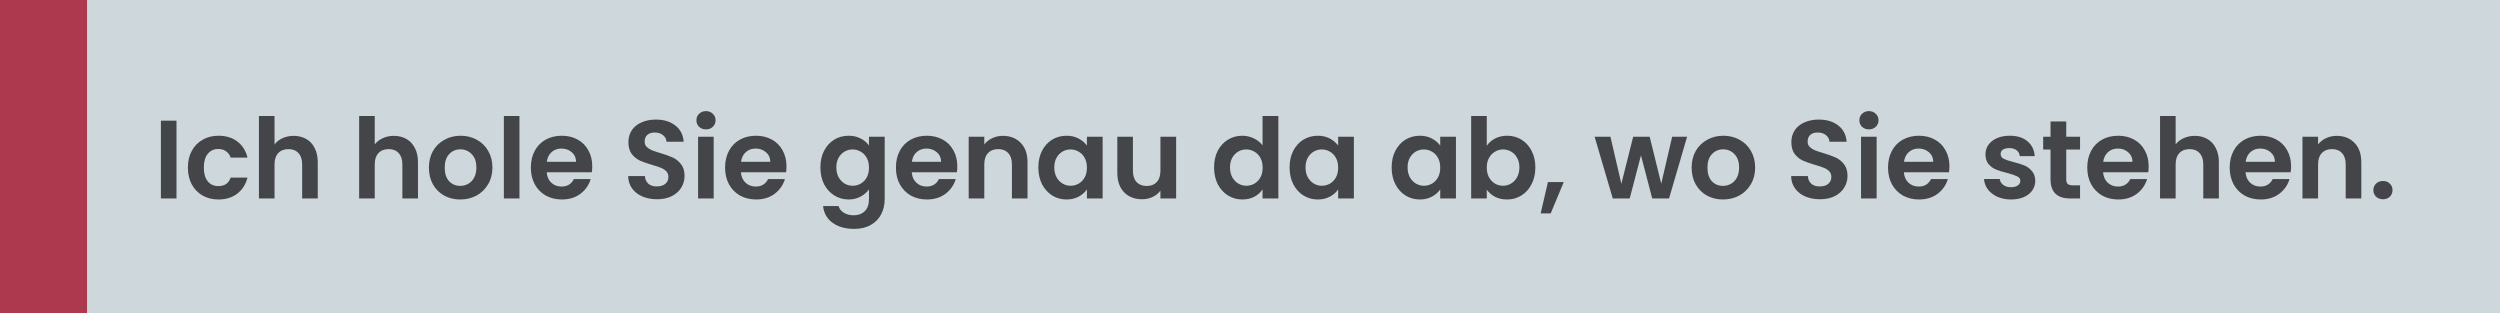 <?xml version="1.0" encoding="UTF-8"?>
<svg xmlns="http://www.w3.org/2000/svg" width="718" height="90" viewBox="0 0 718 90" fill="none">
  <rect width="718" height="90" fill="#CED7DC"></rect>
  <path d="M50.688 34.664V57H46.208V34.664H50.688ZM53.962 48.136C53.962 46.301 54.336 44.701 55.082 43.336C55.829 41.949 56.864 40.883 58.186 40.136C59.509 39.368 61.024 38.984 62.73 38.984C64.928 38.984 66.741 39.539 68.17 40.648C69.621 41.736 70.592 43.272 71.082 45.256H66.25C65.994 44.488 65.557 43.891 64.938 43.464C64.341 43.016 63.594 42.792 62.698 42.792C61.418 42.792 60.405 43.261 59.658 44.2C58.912 45.117 58.538 46.429 58.538 48.136C58.538 49.821 58.912 51.133 59.658 52.072C60.405 52.989 61.418 53.448 62.698 53.448C64.512 53.448 65.696 52.637 66.25 51.016H71.082C70.592 52.936 69.621 54.461 68.17 55.592C66.72 56.723 64.906 57.288 62.73 57.288C61.024 57.288 59.509 56.915 58.186 56.168C56.864 55.4 55.829 54.333 55.082 52.968C54.336 51.581 53.962 49.971 53.962 48.136ZM84.348 39.016C85.692 39.016 86.887 39.315 87.932 39.912C88.978 40.488 89.788 41.352 90.364 42.504C90.962 43.635 91.26 45 91.26 46.6V57H86.78V47.208C86.78 45.8 86.428 44.723 85.724 43.976C85.02 43.208 84.06 42.824 82.844 42.824C81.607 42.824 80.626 43.208 79.9 43.976C79.196 44.723 78.844 45.8 78.844 47.208V57H74.364V33.32H78.844V41.48C79.42 40.712 80.188 40.115 81.148 39.688C82.108 39.24 83.175 39.016 84.348 39.016ZM113.13 39.016C114.474 39.016 115.668 39.315 116.714 39.912C117.759 40.488 118.57 41.352 119.146 42.504C119.743 43.635 120.042 45 120.042 46.6V57H115.562V47.208C115.562 45.8 115.21 44.723 114.506 43.976C113.802 43.208 112.842 42.824 111.626 42.824C110.388 42.824 109.407 43.208 108.682 43.976C107.978 44.723 107.626 45.8 107.626 47.208V57H103.146V33.32H107.626V41.48C108.202 40.712 108.97 40.115 109.93 39.688C110.89 39.24 111.956 39.016 113.13 39.016ZM132.174 57.288C130.467 57.288 128.931 56.915 127.566 56.168C126.2 55.4 125.123 54.323 124.334 52.936C123.566 51.549 123.182 49.949 123.182 48.136C123.182 46.323 123.576 44.723 124.366 43.336C125.176 41.949 126.275 40.883 127.662 40.136C129.048 39.368 130.595 38.984 132.302 38.984C134.008 38.984 135.555 39.368 136.942 40.136C138.328 40.883 139.416 41.949 140.206 43.336C141.016 44.723 141.422 46.323 141.422 48.136C141.422 49.949 141.006 51.549 140.174 52.936C139.363 54.323 138.254 55.4 136.846 56.168C135.459 56.915 133.902 57.288 132.174 57.288ZM132.174 53.384C132.984 53.384 133.742 53.192 134.446 52.808C135.171 52.403 135.747 51.805 136.174 51.016C136.6 50.227 136.814 49.267 136.814 48.136C136.814 46.451 136.366 45.16 135.47 44.264C134.595 43.347 133.518 42.888 132.238 42.888C130.958 42.888 129.88 43.347 129.006 44.264C128.152 45.16 127.726 46.451 127.726 48.136C127.726 49.821 128.142 51.123 128.974 52.04C129.827 52.936 130.894 53.384 132.174 53.384ZM149.188 33.32V57H144.708V33.32H149.188ZM170.094 47.752C170.094 48.392 170.052 48.968 169.966 49.48H157.006C157.113 50.76 157.561 51.763 158.35 52.488C159.14 53.213 160.11 53.576 161.262 53.576C162.926 53.576 164.11 52.861 164.814 51.432H169.646C169.134 53.139 168.153 54.547 166.702 55.656C165.252 56.744 163.47 57.288 161.358 57.288C159.652 57.288 158.116 56.915 156.75 56.168C155.406 55.4 154.35 54.323 153.582 52.936C152.836 51.549 152.462 49.949 152.462 48.136C152.462 46.301 152.836 44.691 153.582 43.304C154.329 41.917 155.374 40.851 156.718 40.104C158.062 39.357 159.609 38.984 161.358 38.984C163.044 38.984 164.548 39.347 165.87 40.072C167.214 40.797 168.249 41.832 168.974 43.176C169.721 44.499 170.094 46.024 170.094 47.752ZM165.454 46.472C165.433 45.32 165.017 44.403 164.206 43.72C163.396 43.016 162.404 42.664 161.23 42.664C160.121 42.664 159.182 43.005 158.414 43.688C157.668 44.349 157.209 45.277 157.038 46.472H165.454ZM188.701 57.224C187.144 57.224 185.736 56.957 184.477 56.424C183.24 55.891 182.259 55.123 181.533 54.12C180.808 53.117 180.435 51.933 180.413 50.568H185.213C185.277 51.485 185.597 52.211 186.173 52.744C186.771 53.277 187.581 53.544 188.605 53.544C189.651 53.544 190.472 53.299 191.069 52.808C191.667 52.296 191.965 51.635 191.965 50.824C191.965 50.163 191.763 49.619 191.357 49.192C190.952 48.765 190.44 48.435 189.821 48.2C189.224 47.944 188.392 47.667 187.325 47.368C185.875 46.941 184.691 46.525 183.773 46.12C182.877 45.693 182.099 45.064 181.437 44.232C180.797 43.379 180.477 42.248 180.477 40.84C180.477 39.517 180.808 38.365 181.469 37.384C182.131 36.403 183.059 35.656 184.253 35.144C185.448 34.611 186.813 34.344 188.349 34.344C190.653 34.344 192.52 34.909 193.949 36.04C195.4 37.149 196.2 38.707 196.349 40.712H191.421C191.379 39.944 191.048 39.315 190.429 38.824C189.832 38.312 189.032 38.056 188.029 38.056C187.155 38.056 186.451 38.28 185.917 38.728C185.405 39.176 185.149 39.827 185.149 40.68C185.149 41.277 185.341 41.779 185.725 42.184C186.131 42.568 186.621 42.888 187.197 43.144C187.795 43.379 188.627 43.656 189.693 43.976C191.144 44.403 192.328 44.829 193.245 45.256C194.163 45.683 194.952 46.323 195.613 47.176C196.275 48.029 196.605 49.149 196.605 50.536C196.605 51.731 196.296 52.84 195.677 53.864C195.059 54.888 194.152 55.709 192.957 56.328C191.763 56.925 190.344 57.224 188.701 57.224ZM202.761 37.16C201.972 37.16 201.311 36.915 200.777 36.424C200.265 35.912 200.009 35.283 200.009 34.536C200.009 33.789 200.265 33.171 200.777 32.68C201.311 32.168 201.972 31.912 202.761 31.912C203.551 31.912 204.201 32.168 204.713 32.68C205.247 33.171 205.513 33.789 205.513 34.536C205.513 35.283 205.247 35.912 204.713 36.424C204.201 36.915 203.551 37.16 202.761 37.16ZM204.969 39.272V57H200.489V39.272H204.969ZM225.876 47.752C225.876 48.392 225.833 48.968 225.748 49.48H212.788C212.894 50.76 213.342 51.763 214.132 52.488C214.921 53.213 215.892 53.576 217.044 53.576C218.708 53.576 219.892 52.861 220.596 51.432H225.428C224.916 53.139 223.934 54.547 222.484 55.656C221.033 56.744 219.252 57.288 217.14 57.288C215.433 57.288 213.897 56.915 212.532 56.168C211.188 55.4 210.132 54.323 209.364 52.936C208.617 51.549 208.243 49.949 208.243 48.136C208.243 46.301 208.617 44.691 209.364 43.304C210.11 41.917 211.156 40.851 212.5 40.104C213.844 39.357 215.39 38.984 217.14 38.984C218.825 38.984 220.329 39.347 221.652 40.072C222.996 40.797 224.03 41.832 224.756 43.176C225.502 44.499 225.876 46.024 225.876 47.752ZM221.236 46.472C221.214 45.32 220.798 44.403 219.988 43.72C219.177 43.016 218.185 42.664 217.012 42.664C215.902 42.664 214.964 43.005 214.196 43.688C213.449 44.349 212.99 45.277 212.82 46.472H221.236ZM243.715 38.984C245.037 38.984 246.2 39.251 247.203 39.784C248.205 40.296 248.995 40.968 249.571 41.8V39.272H254.083V57.128C254.083 58.771 253.752 60.232 253.091 61.512C252.429 62.813 251.437 63.837 250.115 64.584C248.792 65.352 247.192 65.736 245.315 65.736C242.797 65.736 240.728 65.149 239.107 63.976C237.507 62.803 236.6 61.203 236.387 59.176H240.835C241.069 59.987 241.571 60.627 242.339 61.096C243.128 61.587 244.077 61.832 245.187 61.832C246.488 61.832 247.544 61.437 248.355 60.648C249.165 59.88 249.571 58.707 249.571 57.128V54.376C248.995 55.208 248.195 55.901 247.171 56.456C246.168 57.011 245.016 57.288 243.715 57.288C242.221 57.288 240.856 56.904 239.619 56.136C238.381 55.368 237.4 54.291 236.674 52.904C235.97 51.496 235.618 49.885 235.618 48.072C235.618 46.28 235.97 44.691 236.674 43.304C237.4 41.917 238.371 40.851 239.587 40.104C240.824 39.357 242.2 38.984 243.715 38.984ZM249.571 48.136C249.571 47.048 249.357 46.12 248.931 45.352C248.504 44.563 247.928 43.965 247.203 43.56C246.477 43.133 245.699 42.92 244.867 42.92C244.035 42.92 243.267 43.123 242.562 43.528C241.859 43.933 241.283 44.531 240.835 45.32C240.408 46.088 240.195 47.005 240.195 48.072C240.195 49.139 240.408 50.077 240.835 50.888C241.283 51.677 241.859 52.285 242.562 52.712C243.288 53.139 244.056 53.352 244.867 53.352C245.699 53.352 246.477 53.149 247.203 52.744C247.928 52.317 248.504 51.72 248.931 50.952C249.357 50.163 249.571 49.224 249.571 48.136ZM274.938 47.752C274.938 48.392 274.895 48.968 274.81 49.48H261.85C261.957 50.76 262.405 51.763 263.194 52.488C263.983 53.213 264.954 53.576 266.106 53.576C267.77 53.576 268.954 52.861 269.658 51.432H274.49C273.978 53.139 272.997 54.547 271.546 55.656C270.095 56.744 268.314 57.288 266.202 57.288C264.495 57.288 262.959 56.915 261.594 56.168C260.25 55.4 259.194 54.323 258.426 52.936C257.679 51.549 257.306 49.949 257.306 48.136C257.306 46.301 257.679 44.691 258.426 43.304C259.173 41.917 260.218 40.851 261.562 40.104C262.906 39.357 264.453 38.984 266.202 38.984C267.887 38.984 269.391 39.347 270.714 40.072C272.058 40.797 273.093 41.832 273.818 43.176C274.565 44.499 274.938 46.024 274.938 47.752ZM270.298 46.472C270.277 45.32 269.861 44.403 269.05 43.72C268.239 43.016 267.247 42.664 266.074 42.664C264.965 42.664 264.026 43.005 263.258 43.688C262.511 44.349 262.053 45.277 261.882 46.472H270.298ZM288.032 39.016C290.144 39.016 291.851 39.688 293.152 41.032C294.453 42.355 295.104 44.211 295.104 46.6V57H290.624V47.208C290.624 45.8 290.272 44.723 289.568 43.976C288.864 43.208 287.904 42.824 286.688 42.824C285.451 42.824 284.469 43.208 283.744 43.976C283.04 44.723 282.688 45.8 282.688 47.208V57H278.208V39.272H282.688V41.48C283.285 40.712 284.043 40.115 284.96 39.688C285.899 39.24 286.923 39.016 288.032 39.016ZM298.212 48.072C298.212 46.28 298.564 44.691 299.268 43.304C299.994 41.917 300.964 40.851 302.18 40.104C303.418 39.357 304.794 38.984 306.308 38.984C307.631 38.984 308.783 39.251 309.764 39.784C310.767 40.317 311.567 40.989 312.164 41.8V39.272H316.676V57H312.164V54.408C311.588 55.24 310.788 55.933 309.764 56.488C308.762 57.021 307.599 57.288 306.276 57.288C304.783 57.288 303.418 56.904 302.18 56.136C300.964 55.368 299.994 54.291 299.268 52.904C298.564 51.496 298.212 49.885 298.212 48.072ZM312.164 48.136C312.164 47.048 311.951 46.12 311.524 45.352C311.098 44.563 310.522 43.965 309.796 43.56C309.071 43.133 308.292 42.92 307.46 42.92C306.628 42.92 305.86 43.123 305.156 43.528C304.452 43.933 303.876 44.531 303.428 45.32C303.002 46.088 302.788 47.005 302.788 48.072C302.788 49.139 303.002 50.077 303.428 50.888C303.876 51.677 304.452 52.285 305.156 52.712C305.882 53.139 306.65 53.352 307.46 53.352C308.292 53.352 309.071 53.149 309.796 52.744C310.522 52.317 311.098 51.72 311.524 50.952C311.951 50.163 312.164 49.224 312.164 48.136ZM337.788 39.272V57H333.276V54.76C332.7 55.528 331.942 56.136 331.004 56.584C330.086 57.011 329.084 57.224 327.996 57.224C326.609 57.224 325.382 56.936 324.316 56.36C323.249 55.763 322.406 54.899 321.788 53.768C321.19 52.616 320.892 51.251 320.892 49.672V39.272H325.372V49.032C325.372 50.44 325.724 51.528 326.428 52.296C327.132 53.043 328.092 53.416 329.308 53.416C330.545 53.416 331.516 53.043 332.22 52.296C332.924 51.528 333.276 50.44 333.276 49.032V39.272H337.788ZM348.681 48.072C348.681 46.28 349.033 44.691 349.737 43.304C350.462 41.917 351.444 40.851 352.681 40.104C353.918 39.357 355.294 38.984 356.809 38.984C357.961 38.984 359.06 39.24 360.105 39.752C361.15 40.243 361.982 40.904 362.601 41.736V33.32H367.145V57H362.601V54.376C362.046 55.251 361.268 55.955 360.265 56.488C359.262 57.021 358.1 57.288 356.777 57.288C355.284 57.288 353.918 56.904 352.681 56.136C351.444 55.368 350.462 54.291 349.737 52.904C349.033 51.496 348.681 49.885 348.681 48.072ZM362.633 48.136C362.633 47.048 362.42 46.12 361.993 45.352C361.566 44.563 360.99 43.965 360.265 43.56C359.54 43.133 358.761 42.92 357.929 42.92C357.097 42.92 356.329 43.123 355.625 43.528C354.921 43.933 354.345 44.531 353.897 45.32C353.47 46.088 353.257 47.005 353.257 48.072C353.257 49.139 353.47 50.077 353.897 50.888C354.345 51.677 354.921 52.285 355.625 52.712C356.35 53.139 357.118 53.352 357.929 53.352C358.761 53.352 359.54 53.149 360.265 52.744C360.99 52.317 361.566 51.72 361.993 50.952C362.42 50.163 362.633 49.224 362.633 48.136ZM370.368 48.072C370.368 46.28 370.72 44.691 371.424 43.304C372.15 41.917 373.121 40.851 374.337 40.104C375.574 39.357 376.95 38.984 378.465 38.984C379.787 38.984 380.939 39.251 381.921 39.784C382.923 40.317 383.723 40.989 384.321 41.8V39.272H388.833V57H384.321V54.408C383.745 55.24 382.945 55.933 381.921 56.488C380.918 57.021 379.755 57.288 378.433 57.288C376.939 57.288 375.574 56.904 374.337 56.136C373.121 55.368 372.15 54.291 371.424 52.904C370.72 51.496 370.368 49.885 370.368 48.072ZM384.321 48.136C384.321 47.048 384.107 46.12 383.681 45.352C383.254 44.563 382.678 43.965 381.953 43.56C381.227 43.133 380.449 42.92 379.617 42.92C378.785 42.92 378.017 43.123 377.312 43.528C376.609 43.933 376.033 44.531 375.585 45.32C375.158 46.088 374.945 47.005 374.945 48.072C374.945 49.139 375.158 50.077 375.585 50.888C376.033 51.677 376.609 52.285 377.312 52.712C378.038 53.139 378.806 53.352 379.617 53.352C380.449 53.352 381.227 53.149 381.953 52.744C382.678 52.317 383.254 51.72 383.681 50.952C384.107 50.163 384.321 49.224 384.321 48.136ZM399.681 48.072C399.681 46.28 400.033 44.691 400.737 43.304C401.462 41.917 402.433 40.851 403.649 40.104C404.886 39.357 406.262 38.984 407.777 38.984C409.1 38.984 410.252 39.251 411.233 39.784C412.236 40.317 413.036 40.989 413.633 41.8V39.272H418.145V57H413.633V54.408C413.057 55.24 412.257 55.933 411.233 56.488C410.23 57.021 409.068 57.288 407.745 57.288C406.252 57.288 404.886 56.904 403.649 56.136C402.433 55.368 401.462 54.291 400.737 52.904C400.033 51.496 399.681 49.885 399.681 48.072ZM413.633 48.136C413.633 47.048 413.42 46.12 412.993 45.352C412.566 44.563 411.99 43.965 411.265 43.56C410.54 43.133 409.761 42.92 408.929 42.92C408.097 42.92 407.329 43.123 406.625 43.528C405.921 43.933 405.345 44.531 404.897 45.32C404.47 46.088 404.257 47.005 404.257 48.072C404.257 49.139 404.47 50.077 404.897 50.888C405.345 51.677 405.921 52.285 406.625 52.712C407.35 53.139 408.118 53.352 408.929 53.352C409.761 53.352 410.54 53.149 411.265 52.744C411.99 52.317 412.566 51.72 412.993 50.952C413.42 50.163 413.633 49.224 413.633 48.136ZM427.001 41.864C427.577 41.011 428.366 40.317 429.369 39.784C430.393 39.251 431.555 38.984 432.857 38.984C434.371 38.984 435.737 39.357 436.953 40.104C438.19 40.851 439.161 41.917 439.865 43.304C440.59 44.669 440.953 46.259 440.953 48.072C440.953 49.885 440.59 51.496 439.865 52.904C439.161 54.291 438.19 55.368 436.953 56.136C435.737 56.904 434.371 57.288 432.857 57.288C431.534 57.288 430.371 57.032 429.369 56.52C428.387 55.987 427.598 55.304 427.001 54.472V57H422.521V33.32H427.001V41.864ZM436.377 48.072C436.377 47.005 436.153 46.088 435.705 45.32C435.278 44.531 434.702 43.933 433.977 43.528C433.273 43.123 432.505 42.92 431.673 42.92C430.862 42.92 430.094 43.133 429.369 43.56C428.665 43.965 428.089 44.563 427.641 45.352C427.214 46.141 427.001 47.069 427.001 48.136C427.001 49.203 427.214 50.131 427.641 50.92C428.089 51.709 428.665 52.317 429.369 52.744C430.094 53.149 430.862 53.352 431.673 53.352C432.505 53.352 433.273 53.139 433.977 52.712C434.702 52.285 435.278 51.677 435.705 50.888C436.153 50.099 436.377 49.16 436.377 48.072ZM449.104 52.296L445.36 61.288H442.48L444.56 52.296H449.104ZM484.534 39.272L479.35 57H474.518L471.286 44.616L468.054 57H463.19L457.974 39.272H462.518L465.654 52.776L469.046 39.272H473.782L477.11 52.744L480.246 39.272H484.534ZM494.83 57.288C493.123 57.288 491.587 56.915 490.222 56.168C488.857 55.4 487.779 54.323 486.99 52.936C486.222 51.549 485.838 49.949 485.838 48.136C485.838 46.323 486.233 44.723 487.022 43.336C487.833 41.949 488.931 40.883 490.318 40.136C491.705 39.368 493.251 38.984 494.958 38.984C496.665 38.984 498.211 39.368 499.598 40.136C500.985 40.883 502.073 41.949 502.862 43.336C503.673 44.723 504.078 46.323 504.078 48.136C504.078 49.949 503.662 51.549 502.83 52.936C502.019 54.323 500.91 55.4 499.502 56.168C498.115 56.915 496.558 57.288 494.83 57.288ZM494.83 53.384C495.641 53.384 496.398 53.192 497.102 52.808C497.827 52.403 498.403 51.805 498.83 51.016C499.257 50.227 499.47 49.267 499.47 48.136C499.47 46.451 499.022 45.16 498.126 44.264C497.251 43.347 496.174 42.888 494.894 42.888C493.614 42.888 492.537 43.347 491.662 44.264C490.809 45.16 490.382 46.451 490.382 48.136C490.382 49.821 490.798 51.123 491.63 52.04C492.483 52.936 493.55 53.384 494.83 53.384ZM522.701 57.224C521.144 57.224 519.736 56.957 518.477 56.424C517.24 55.891 516.259 55.123 515.533 54.12C514.808 53.117 514.435 51.933 514.413 50.568H519.213C519.277 51.485 519.597 52.211 520.173 52.744C520.771 53.277 521.581 53.544 522.605 53.544C523.651 53.544 524.472 53.299 525.069 52.808C525.667 52.296 525.965 51.635 525.965 50.824C525.965 50.163 525.763 49.619 525.357 49.192C524.952 48.765 524.44 48.435 523.821 48.2C523.224 47.944 522.392 47.667 521.325 47.368C519.875 46.941 518.691 46.525 517.773 46.12C516.877 45.693 516.099 45.064 515.437 44.232C514.797 43.379 514.477 42.248 514.477 40.84C514.477 39.517 514.808 38.365 515.469 37.384C516.131 36.403 517.059 35.656 518.253 35.144C519.448 34.611 520.813 34.344 522.349 34.344C524.653 34.344 526.52 34.909 527.949 36.04C529.4 37.149 530.2 38.707 530.349 40.712H525.421C525.379 39.944 525.048 39.315 524.429 38.824C523.832 38.312 523.032 38.056 522.029 38.056C521.155 38.056 520.451 38.28 519.917 38.728C519.405 39.176 519.149 39.827 519.149 40.68C519.149 41.277 519.341 41.779 519.725 42.184C520.131 42.568 520.621 42.888 521.197 43.144C521.795 43.379 522.627 43.656 523.693 43.976C525.144 44.403 526.328 44.829 527.245 45.256C528.163 45.683 528.952 46.323 529.613 47.176C530.275 48.029 530.605 49.149 530.605 50.536C530.605 51.731 530.296 52.84 529.677 53.864C529.059 54.888 528.152 55.709 526.957 56.328C525.763 56.925 524.344 57.224 522.701 57.224ZM536.761 37.16C535.972 37.16 535.311 36.915 534.777 36.424C534.265 35.912 534.009 35.283 534.009 34.536C534.009 33.789 534.265 33.171 534.777 32.68C535.311 32.168 535.972 31.912 536.761 31.912C537.551 31.912 538.201 32.168 538.713 32.68C539.247 33.171 539.513 33.789 539.513 34.536C539.513 35.283 539.247 35.912 538.713 36.424C538.201 36.915 537.551 37.16 536.761 37.16ZM538.969 39.272V57H534.489V39.272H538.969ZM559.876 47.752C559.876 48.392 559.833 48.968 559.748 49.48H546.788C546.894 50.76 547.342 51.763 548.132 52.488C548.921 53.213 549.892 53.576 551.044 53.576C552.708 53.576 553.892 52.861 554.596 51.432H559.428C558.916 53.139 557.934 54.547 556.484 55.656C555.033 56.744 553.252 57.288 551.14 57.288C549.433 57.288 547.897 56.915 546.532 56.168C545.188 55.4 544.132 54.323 543.364 52.936C542.617 51.549 542.243 49.949 542.243 48.136C542.243 46.301 542.617 44.691 543.364 43.304C544.11 41.917 545.156 40.851 546.5 40.104C547.844 39.357 549.39 38.984 551.14 38.984C552.825 38.984 554.329 39.347 555.652 40.072C556.996 40.797 558.03 41.832 558.756 43.176C559.502 44.499 559.876 46.024 559.876 47.752ZM555.236 46.472C555.214 45.32 554.798 44.403 553.988 43.72C553.177 43.016 552.185 42.664 551.012 42.664C549.902 42.664 548.964 43.005 548.196 43.688C547.449 44.349 546.99 45.277 546.82 46.472H555.236ZM577.555 57.288C576.104 57.288 574.803 57.032 573.651 56.52C572.499 55.987 571.581 55.272 570.899 54.376C570.237 53.48 569.875 52.488 569.811 51.4H574.323C574.408 52.083 574.739 52.648 575.315 53.096C575.912 53.544 576.648 53.768 577.523 53.768C578.376 53.768 579.037 53.597 579.507 53.256C579.997 52.915 580.243 52.477 580.243 51.944C580.243 51.368 579.944 50.941 579.347 50.664C578.771 50.365 577.843 50.045 576.562 49.704C575.24 49.384 574.152 49.053 573.299 48.712C572.467 48.371 571.741 47.848 571.123 47.144C570.525 46.44 570.227 45.491 570.227 44.296C570.227 43.315 570.504 42.419 571.059 41.608C571.635 40.797 572.445 40.157 573.491 39.688C574.557 39.219 575.805 38.984 577.235 38.984C579.347 38.984 581.032 39.517 582.291 40.584C583.549 41.629 584.243 43.048 584.371 44.84H580.083C580.019 44.136 579.72 43.581 579.187 43.176C578.675 42.749 577.981 42.536 577.107 42.536C576.296 42.536 575.667 42.685 575.219 42.984C574.792 43.283 574.579 43.699 574.579 44.232C574.579 44.829 574.877 45.288 575.475 45.608C576.072 45.907 577 46.216 578.259 46.536C579.539 46.856 580.595 47.187 581.427 47.528C582.259 47.869 582.973 48.403 583.571 49.128C584.189 49.832 584.509 50.771 584.531 51.944C584.531 52.968 584.243 53.885 583.667 54.696C583.112 55.507 582.301 56.147 581.235 56.616C580.189 57.064 578.963 57.288 577.555 57.288ZM593.424 42.952V51.528C593.424 52.125 593.563 52.563 593.84 52.84C594.139 53.096 594.629 53.224 595.312 53.224H597.392V57H594.576C590.8 57 588.912 55.165 588.912 51.496V42.952H586.8V39.272H588.912V34.888H593.424V39.272H597.392V42.952H593.424ZM617.094 47.752C617.094 48.392 617.052 48.968 616.966 49.48H604.006C604.113 50.76 604.561 51.763 605.35 52.488C606.14 53.213 607.11 53.576 608.262 53.576C609.926 53.576 611.11 52.861 611.814 51.432H616.646C616.134 53.139 615.153 54.547 613.702 55.656C612.252 56.744 610.47 57.288 608.358 57.288C606.652 57.288 605.116 56.915 603.75 56.168C602.406 55.4 601.35 54.323 600.582 52.936C599.836 51.549 599.462 49.949 599.462 48.136C599.462 46.301 599.836 44.691 600.582 43.304C601.329 41.917 602.374 40.851 603.718 40.104C605.062 39.357 606.609 38.984 608.358 38.984C610.044 38.984 611.548 39.347 612.87 40.072C614.214 40.797 615.249 41.832 615.974 43.176C616.721 44.499 617.094 46.024 617.094 47.752ZM612.454 46.472C612.433 45.32 612.017 44.403 611.206 43.72C610.396 43.016 609.404 42.664 608.23 42.664C607.121 42.664 606.182 43.005 605.414 43.688C604.668 44.349 604.209 45.277 604.038 46.472H612.454ZM630.348 39.016C631.692 39.016 632.887 39.315 633.932 39.912C634.978 40.488 635.788 41.352 636.364 42.504C636.962 43.635 637.26 45 637.26 46.6V57H632.78V47.208C632.78 45.8 632.428 44.723 631.724 43.976C631.02 43.208 630.06 42.824 628.844 42.824C627.607 42.824 626.626 43.208 625.9 43.976C625.196 44.723 624.844 45.8 624.844 47.208V57H620.364V33.32H624.844V41.48C625.42 40.712 626.188 40.115 627.148 39.688C628.108 39.24 629.175 39.016 630.348 39.016ZM658.001 47.752C658.001 48.392 657.958 48.968 657.873 49.48H644.913C645.019 50.76 645.467 51.763 646.257 52.488C647.046 53.213 648.017 53.576 649.169 53.576C650.833 53.576 652.017 52.861 652.721 51.432H657.553C657.041 53.139 656.059 54.547 654.609 55.656C653.158 56.744 651.377 57.288 649.265 57.288C647.558 57.288 646.022 56.915 644.657 56.168C643.313 55.4 642.257 54.323 641.489 52.936C640.742 51.549 640.368 49.949 640.368 48.136C640.368 46.301 640.742 44.691 641.489 43.304C642.235 41.917 643.281 40.851 644.625 40.104C645.969 39.357 647.515 38.984 649.265 38.984C650.95 38.984 652.454 39.347 653.777 40.072C655.121 40.797 656.155 41.832 656.881 43.176C657.627 44.499 658.001 46.024 658.001 47.752ZM653.361 46.472C653.339 45.32 652.923 44.403 652.113 43.72C651.302 43.016 650.31 42.664 649.137 42.664C648.027 42.664 647.089 43.005 646.321 43.688C645.574 44.349 645.115 45.277 644.945 46.472H653.361ZM671.095 39.016C673.207 39.016 674.913 39.688 676.215 41.032C677.516 42.355 678.167 44.211 678.167 46.6V57H673.687V47.208C673.687 45.8 673.335 44.723 672.631 43.976C671.927 43.208 670.967 42.824 669.751 42.824C668.513 42.824 667.532 43.208 666.807 43.976C666.103 44.723 665.751 45.8 665.751 47.208V57H661.271V39.272H665.751V41.48C666.348 40.712 667.105 40.115 668.023 39.688C668.961 39.24 669.985 39.016 671.095 39.016ZM684.411 57.224C683.6 57.224 682.928 56.979 682.395 56.488C681.883 55.976 681.627 55.347 681.627 54.6C681.627 53.853 681.883 53.235 682.395 52.744C682.928 52.232 683.6 51.976 684.411 51.976C685.2 51.976 685.851 52.232 686.363 52.744C686.875 53.235 687.131 53.853 687.131 54.6C687.131 55.347 686.875 55.976 686.363 56.488C685.851 56.979 685.2 57.224 684.411 57.224Z" fill="#434549"></path>
  <rect width="25" height="90" fill="#AC394D"></rect>
</svg>
